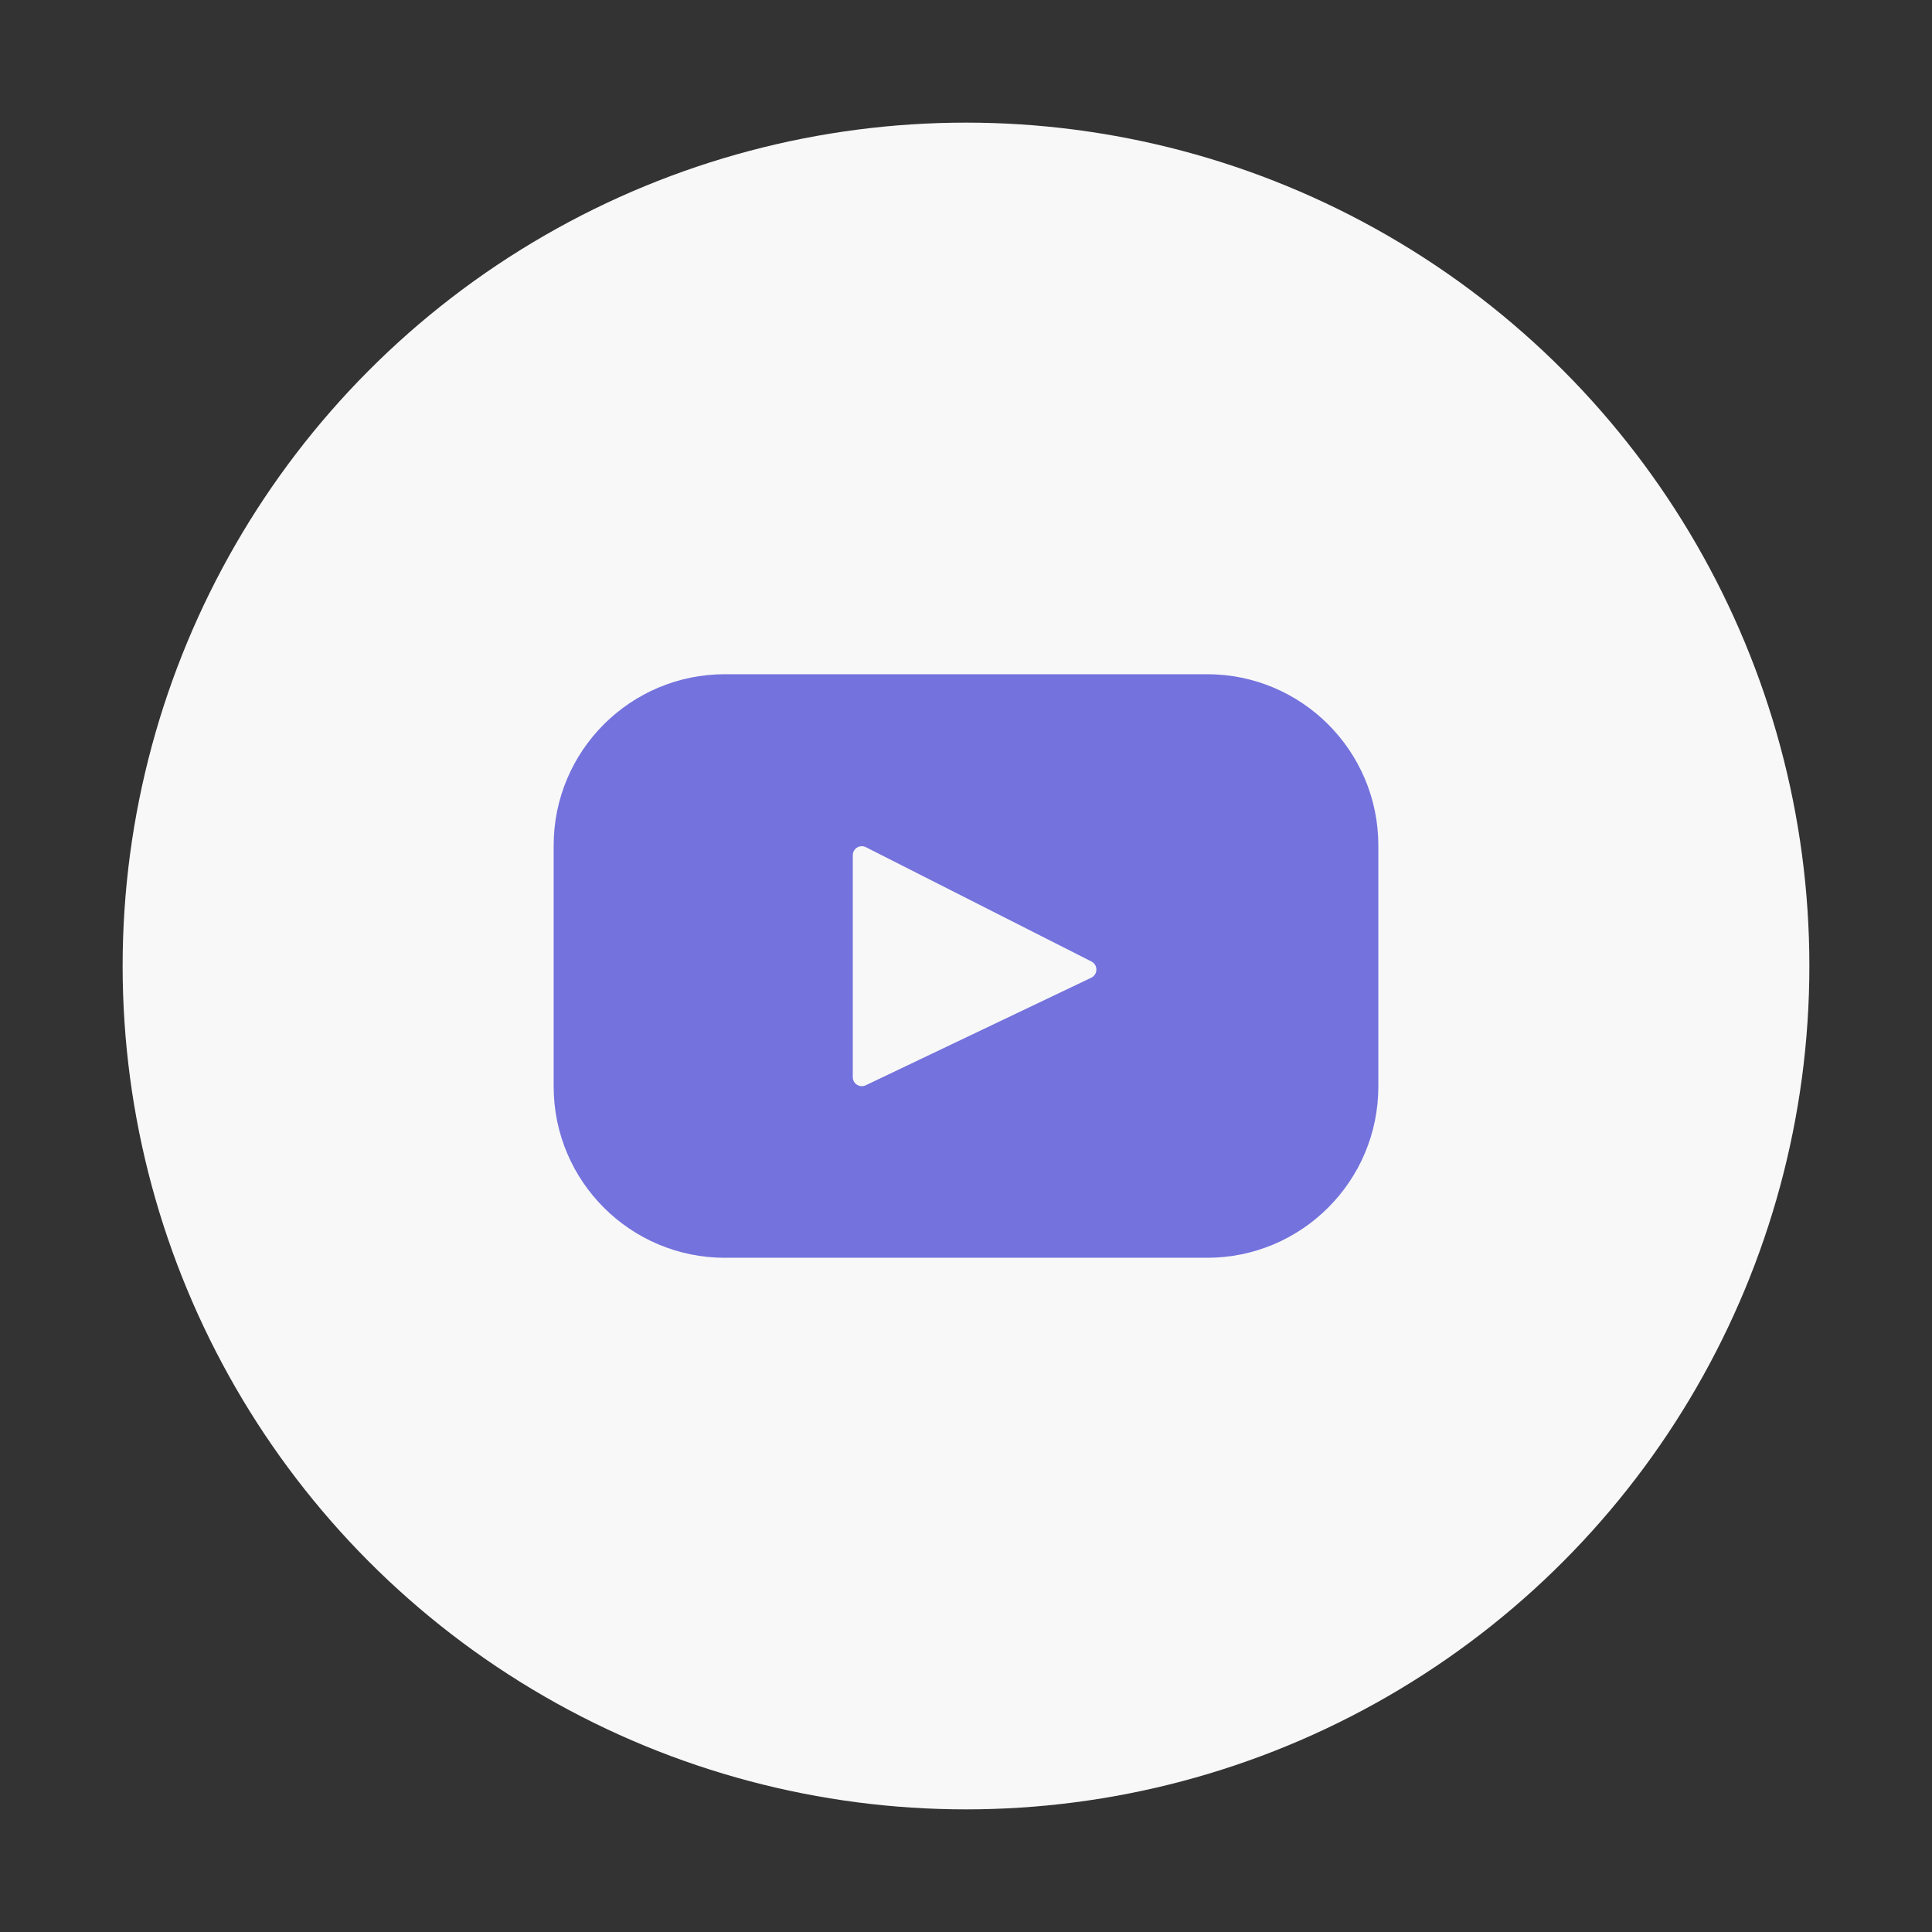 <?xml version="1.0" encoding="UTF-8" standalone="no" ?>
<!DOCTYPE svg PUBLIC "-//W3C//DTD SVG 1.1//EN" "http://www.w3.org/Graphics/SVG/1.1/DTD/svg11.dtd">
<svg xmlns="http://www.w3.org/2000/svg" xmlns:xlink="http://www.w3.org/1999/xlink" version="1.1" width="1080" height="1080" viewBox="0 0 1080 1080" xml:space="preserve">
<rect x="0" y="0" width="1080" height="1080" fill="#333333" stroke="none"/>
<desc>Created with Fabric.js 5.2.4</desc>
<defs>
</defs>
<g transform="matrix(1 0 0 1 540 540)" id="5f71136f-9981-4944-aa84-4df1e47bdcf5"  >
<rect style="stroke: none; stroke-width: 1; stroke-dasharray: none; stroke-linecap: butt; stroke-dashoffset: 0; stroke-linejoin: miter; stroke-miterlimit: 4; fill: rgb(255,255,255); fill-rule: nonzero; opacity: 1; visibility: hidden;" vector-effect="non-scaling-stroke"  x="-540" y="-540" rx="0" ry="0" width="1080" height="1080" />
</g>
<g transform="matrix(1 0 0 1 540 540)" id="df87ef1d-ec48-4acf-b192-1bf19dcb64d9"  >
</g>
<g transform="matrix(13.47 0 0 13.47 540 540)" id="3f31795a-f532-418d-9267-bd82386cbbc3"  >
<circle style="stroke: rgb(0,0,0); stroke-width: 0; stroke-dasharray: none; stroke-linecap: butt; stroke-dashoffset: 0; stroke-linejoin: miter; stroke-miterlimit: 4; fill: rgb(248,248,248); fill-rule: nonzero; opacity: 1;" vector-effect="non-scaling-stroke"  cx="0" cy="0" r="35" />
</g>
<g transform="matrix(1 0 0 1 540 540)"  >
<path style="stroke: rgb(0,0,0); stroke-width: 0; stroke-dasharray: none; stroke-linecap: butt; stroke-dashoffset: 0; stroke-linejoin: miter; stroke-miterlimit: 4; fill: rgb(116,114,221); fill-rule: nonzero; opacity: 1;" vector-effect="non-scaling-stroke"  transform=" translate(-230.5, -230.5)" d="M 365.257 67.393 L 95.744 67.393 C 42.866 67.393 0 110.259 0 163.137 L 0 297.865 C 0 350.743 42.866 393.609 95.744 393.609 L 365.257 393.609 C 418.135 393.609 461.001 350.743 461.001 297.865 L 461.001 163.137 C 461.001 110.259 418.135 67.393 365.257 67.393 z M 300.506 237.056 L 174.446 297.179 C 171.087 298.781 167.207 296.332 167.207 292.611 L 167.207 168.607 C 167.207 164.833 171.189 162.387 174.555 164.093 L 300.615 227.974 C 304.363 229.873 304.298 235.248 300.506 237.056 z" stroke-linecap="round" />
</g>
<g transform="matrix(0 0 0 0 0 0)"  >
<g style=""   >
</g>
</g>
</svg>